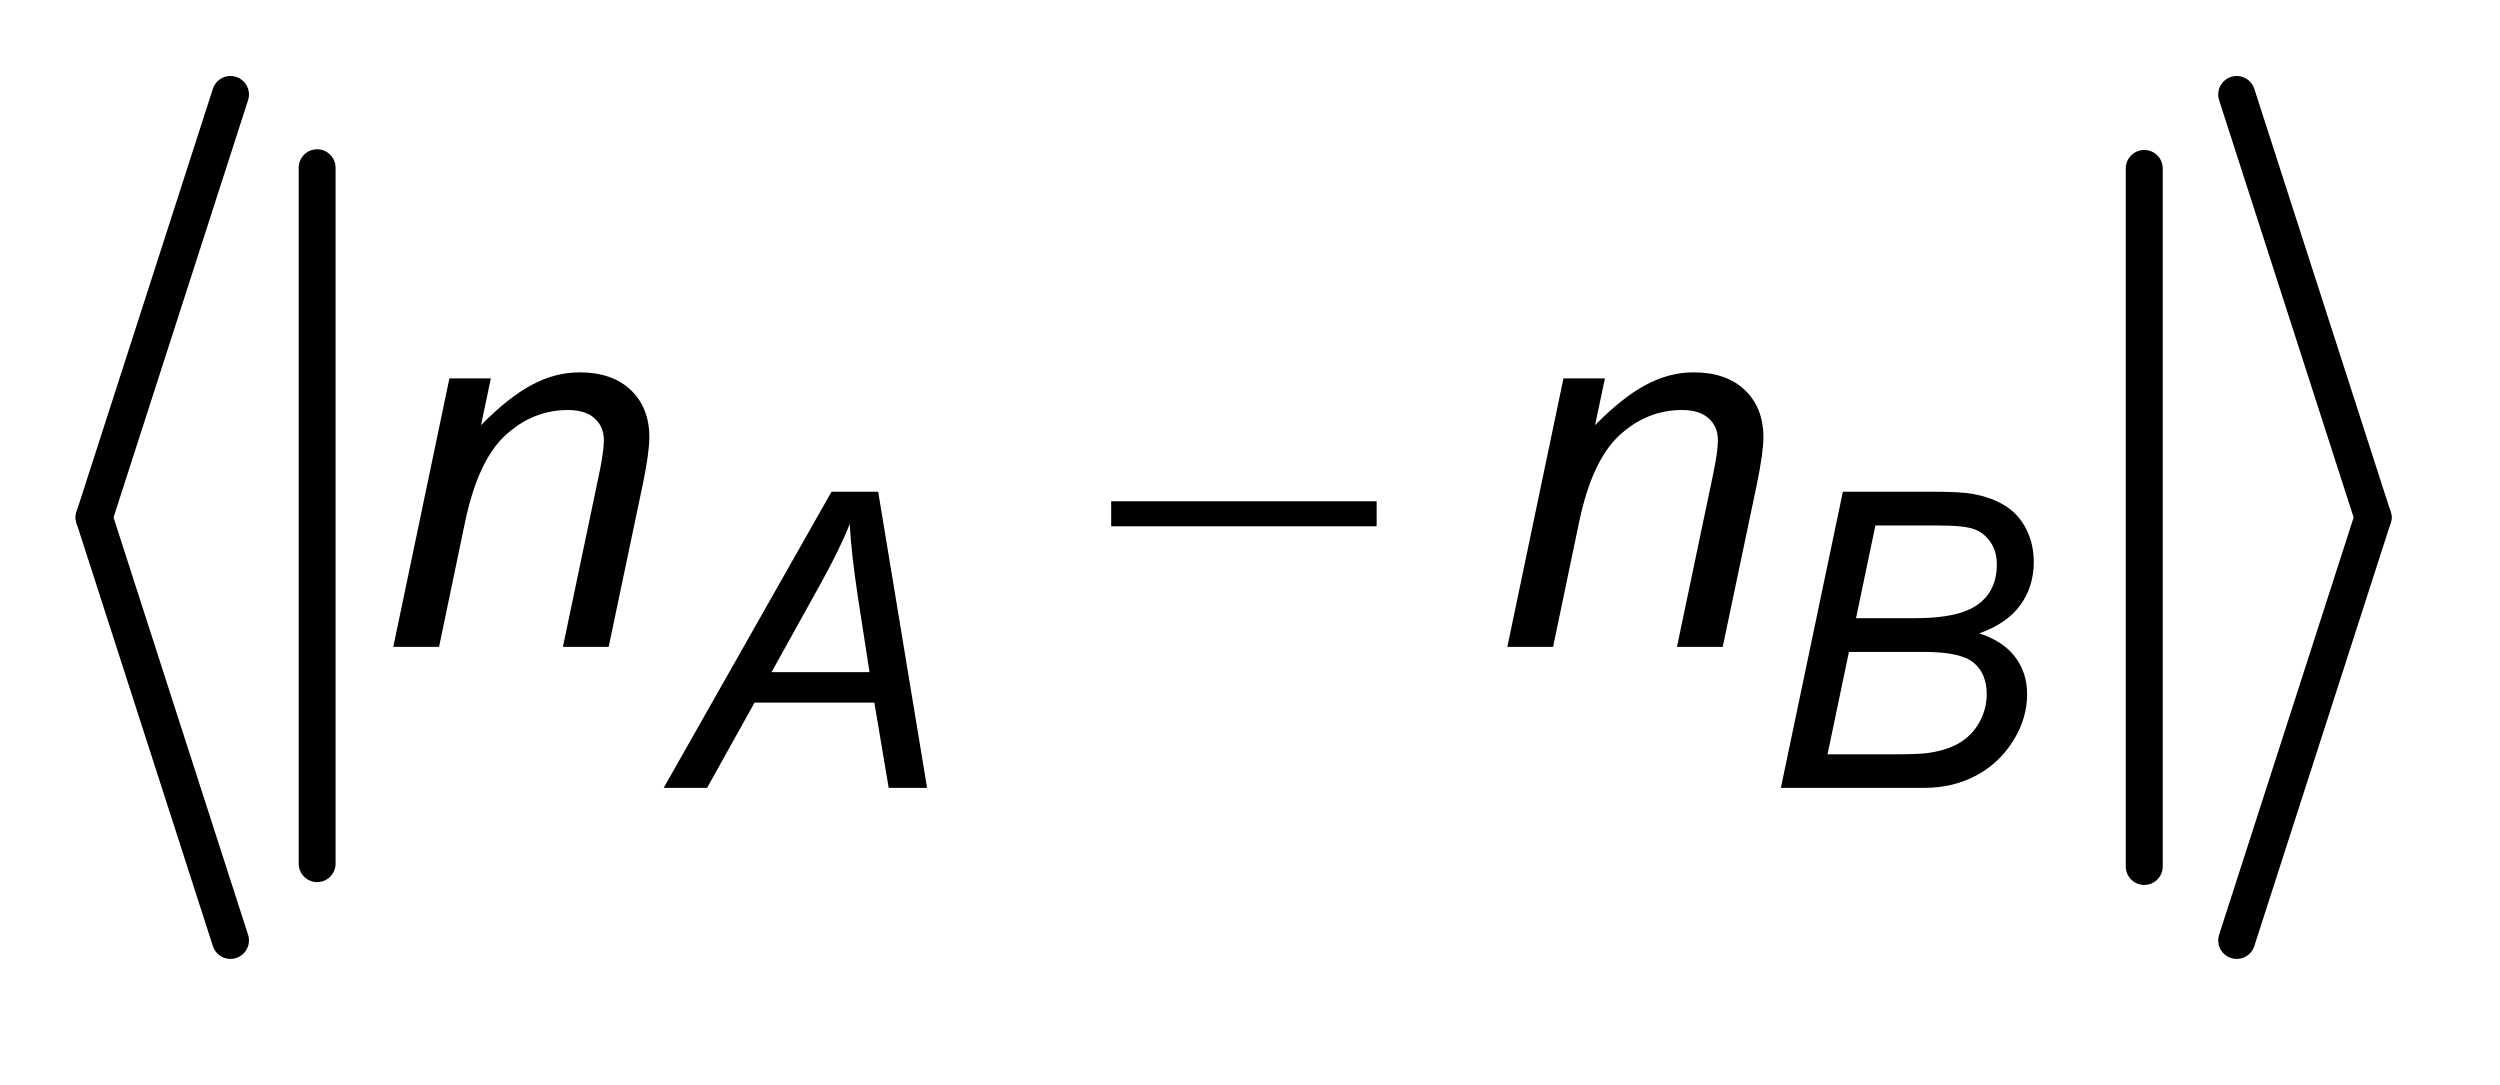 <?xml version="1.0" encoding="UTF-8"?>
<!DOCTYPE svg PUBLIC '-//W3C//DTD SVG 1.0//EN'
          'http://www.w3.org/TR/2001/REC-SVG-20010904/DTD/svg10.dtd'>
<svg stroke-dasharray="none" shape-rendering="auto" xmlns="http://www.w3.org/2000/svg" font-family="'Dialog'" text-rendering="auto" width="53" fill-opacity="1" color-interpolation="auto" color-rendering="auto" preserveAspectRatio="xMidYMid meet" font-size="12px" viewBox="0 0 53 23" fill="black" xmlns:xlink="http://www.w3.org/1999/xlink" stroke="black" image-rendering="auto" stroke-miterlimit="10" stroke-linecap="square" stroke-linejoin="miter" font-style="normal" stroke-width="1" height="23" stroke-dashoffset="0" font-weight="normal" stroke-opacity="1"
><!--Generated by the Batik Graphics2D SVG Generator--><defs id="genericDefs"
  /><g
  ><defs id="defs1"
    ><clipPath clipPathUnits="userSpaceOnUse" id="clipPath1"
      ><path d="M0.973 1.247 L34.396 1.247 L34.396 15.226 L0.973 15.226 L0.973 1.247 Z"
      /></clipPath
      ><clipPath clipPathUnits="userSpaceOnUse" id="clipPath2"
      ><path d="M31.081 39.979 L31.081 488.021 L1098.919 488.021 L1098.919 39.979 Z"
      /></clipPath
    ></defs
    ><g stroke-width="16" transform="scale(1.576,1.576) translate(-0.973,-1.247) matrix(0.031,0,0,0.031,0,0)" stroke-linejoin="round" stroke-linecap="round"
    ><line y2="415" fill="none" x1="169" clip-path="url(#clipPath2)" x2="169" y1="113"
    /></g
    ><g stroke-width="16" transform="matrix(0.049,0,0,0.049,-1.533,-1.966)" stroke-linejoin="round" stroke-linecap="round"
    ><line y2="415" fill="none" x1="959" clip-path="url(#clipPath2)" x2="959" y1="113"
    /></g
    ><g stroke-width="16" transform="matrix(0.049,0,0,0.049,-1.533,-1.966)" stroke-linejoin="round" stroke-linecap="round"
    ><line y2="264" fill="none" x1="131" clip-path="url(#clipPath2)" x2="72" y1="81"
    /></g
    ><g stroke-width="16" transform="matrix(0.049,0,0,0.049,-1.533,-1.966)" stroke-linejoin="round" stroke-linecap="round"
    ><line y2="447" fill="none" x1="72" clip-path="url(#clipPath2)" x2="131" y1="264"
    /></g
    ><g stroke-width="16" transform="matrix(0.049,0,0,0.049,-1.533,-1.966)" stroke-linejoin="round" stroke-linecap="round"
    ><line y2="264" fill="none" x1="999" clip-path="url(#clipPath2)" x2="1058" y1="81"
    /></g
    ><g stroke-width="16" transform="matrix(0.049,0,0,0.049,-1.533,-1.966)" stroke-linejoin="round" stroke-linecap="round"
    ><line y2="447" fill="none" x1="1058" clip-path="url(#clipPath2)" x2="999" y1="264"
    /></g
    ><g transform="matrix(0.049,0,0,0.049,-1.533,-1.966)"
    ><path d="M318.422 381 L391.047 252.875 L411.234 252.875 L432.391 381 L415.781 381 L409.578 344.109 L357.75 344.109 L337.203 381 L318.422 381 ZM365.094 330.922 L407.484 330.922 L402.5 298.75 Q399.609 279.609 398.922 266.859 Q394.547 277.859 386.156 292.984 L365.094 330.922 ZM801.781 381 L828.609 252.875 L868.297 252.875 Q879.125 252.875 884.375 253.734 Q892.938 255.234 898.836 258.945 Q904.734 262.656 907.969 269.078 Q911.203 275.5 911.203 283.281 Q911.203 293.859 905.391 301.898 Q899.578 309.938 887.609 314.141 Q898.016 317.547 903.172 324.406 Q908.328 331.266 908.328 340.438 Q908.328 351.016 902.25 360.719 Q896.172 370.422 886.164 375.711 Q876.156 381 863.828 381 L801.781 381 ZM834.297 307.578 L860.25 307.578 Q878.875 307.578 887.047 301.633 Q895.219 295.688 895.219 284.328 Q895.219 278.906 892.68 274.977 Q890.141 271.047 885.906 269.258 Q881.672 267.469 869.953 267.469 L842.688 267.469 L834.297 307.578 ZM821.969 366.484 L851.156 366.484 Q862.781 366.484 866.812 365.703 Q874.938 364.312 880.008 360.945 Q885.078 357.578 887.961 352.07 Q890.844 346.562 890.844 340.531 Q890.844 331.531 885.203 326.852 Q879.562 322.172 863.75 322.172 L831.234 322.172 L821.969 366.484 Z" stroke="none" clip-path="url(#clipPath2)"
    /></g
    ><g transform="matrix(0.049,0,0,0.049,-1.533,-1.966)"
    ><path d="M201.438 320 L225.719 203.844 L243.656 203.844 L239.391 224.078 Q251.094 212.156 261.266 206.688 Q271.438 201.219 282.047 201.219 Q296.156 201.219 304.195 208.875 Q312.234 216.531 312.234 229.328 Q312.234 235.781 309.391 249.672 L294.625 320 L274.828 320 L290.25 246.391 Q292.547 235.672 292.547 230.531 Q292.547 224.734 288.555 221.125 Q284.562 217.516 277.016 217.516 Q261.812 217.516 249.945 228.453 Q238.078 239.391 232.5 265.969 L221.234 320 L201.438 320 ZM683.438 320 L707.719 203.844 L725.656 203.844 L721.391 224.078 Q733.094 212.156 743.266 206.688 Q753.438 201.219 764.047 201.219 Q778.156 201.219 786.195 208.875 Q794.234 216.531 794.234 229.328 Q794.234 235.781 791.391 249.672 L776.625 320 L756.828 320 L772.25 246.391 Q774.547 235.672 774.547 230.531 Q774.547 224.734 770.555 221.125 Q766.562 217.516 759.016 217.516 Q743.812 217.516 731.945 228.453 Q720.078 239.391 714.5 265.969 L703.234 320 L683.438 320 Z" stroke="none" clip-path="url(#clipPath2)"
    /></g
    ><g transform="matrix(0.049,0,0,0.049,-1.533,-1.966)"
    ><path d="M512.047 257 L626.891 257 L626.891 267.828 L512.047 267.828 L512.047 257 Z" stroke="none" clip-path="url(#clipPath2)"
    /></g
  ></g
></svg
>
